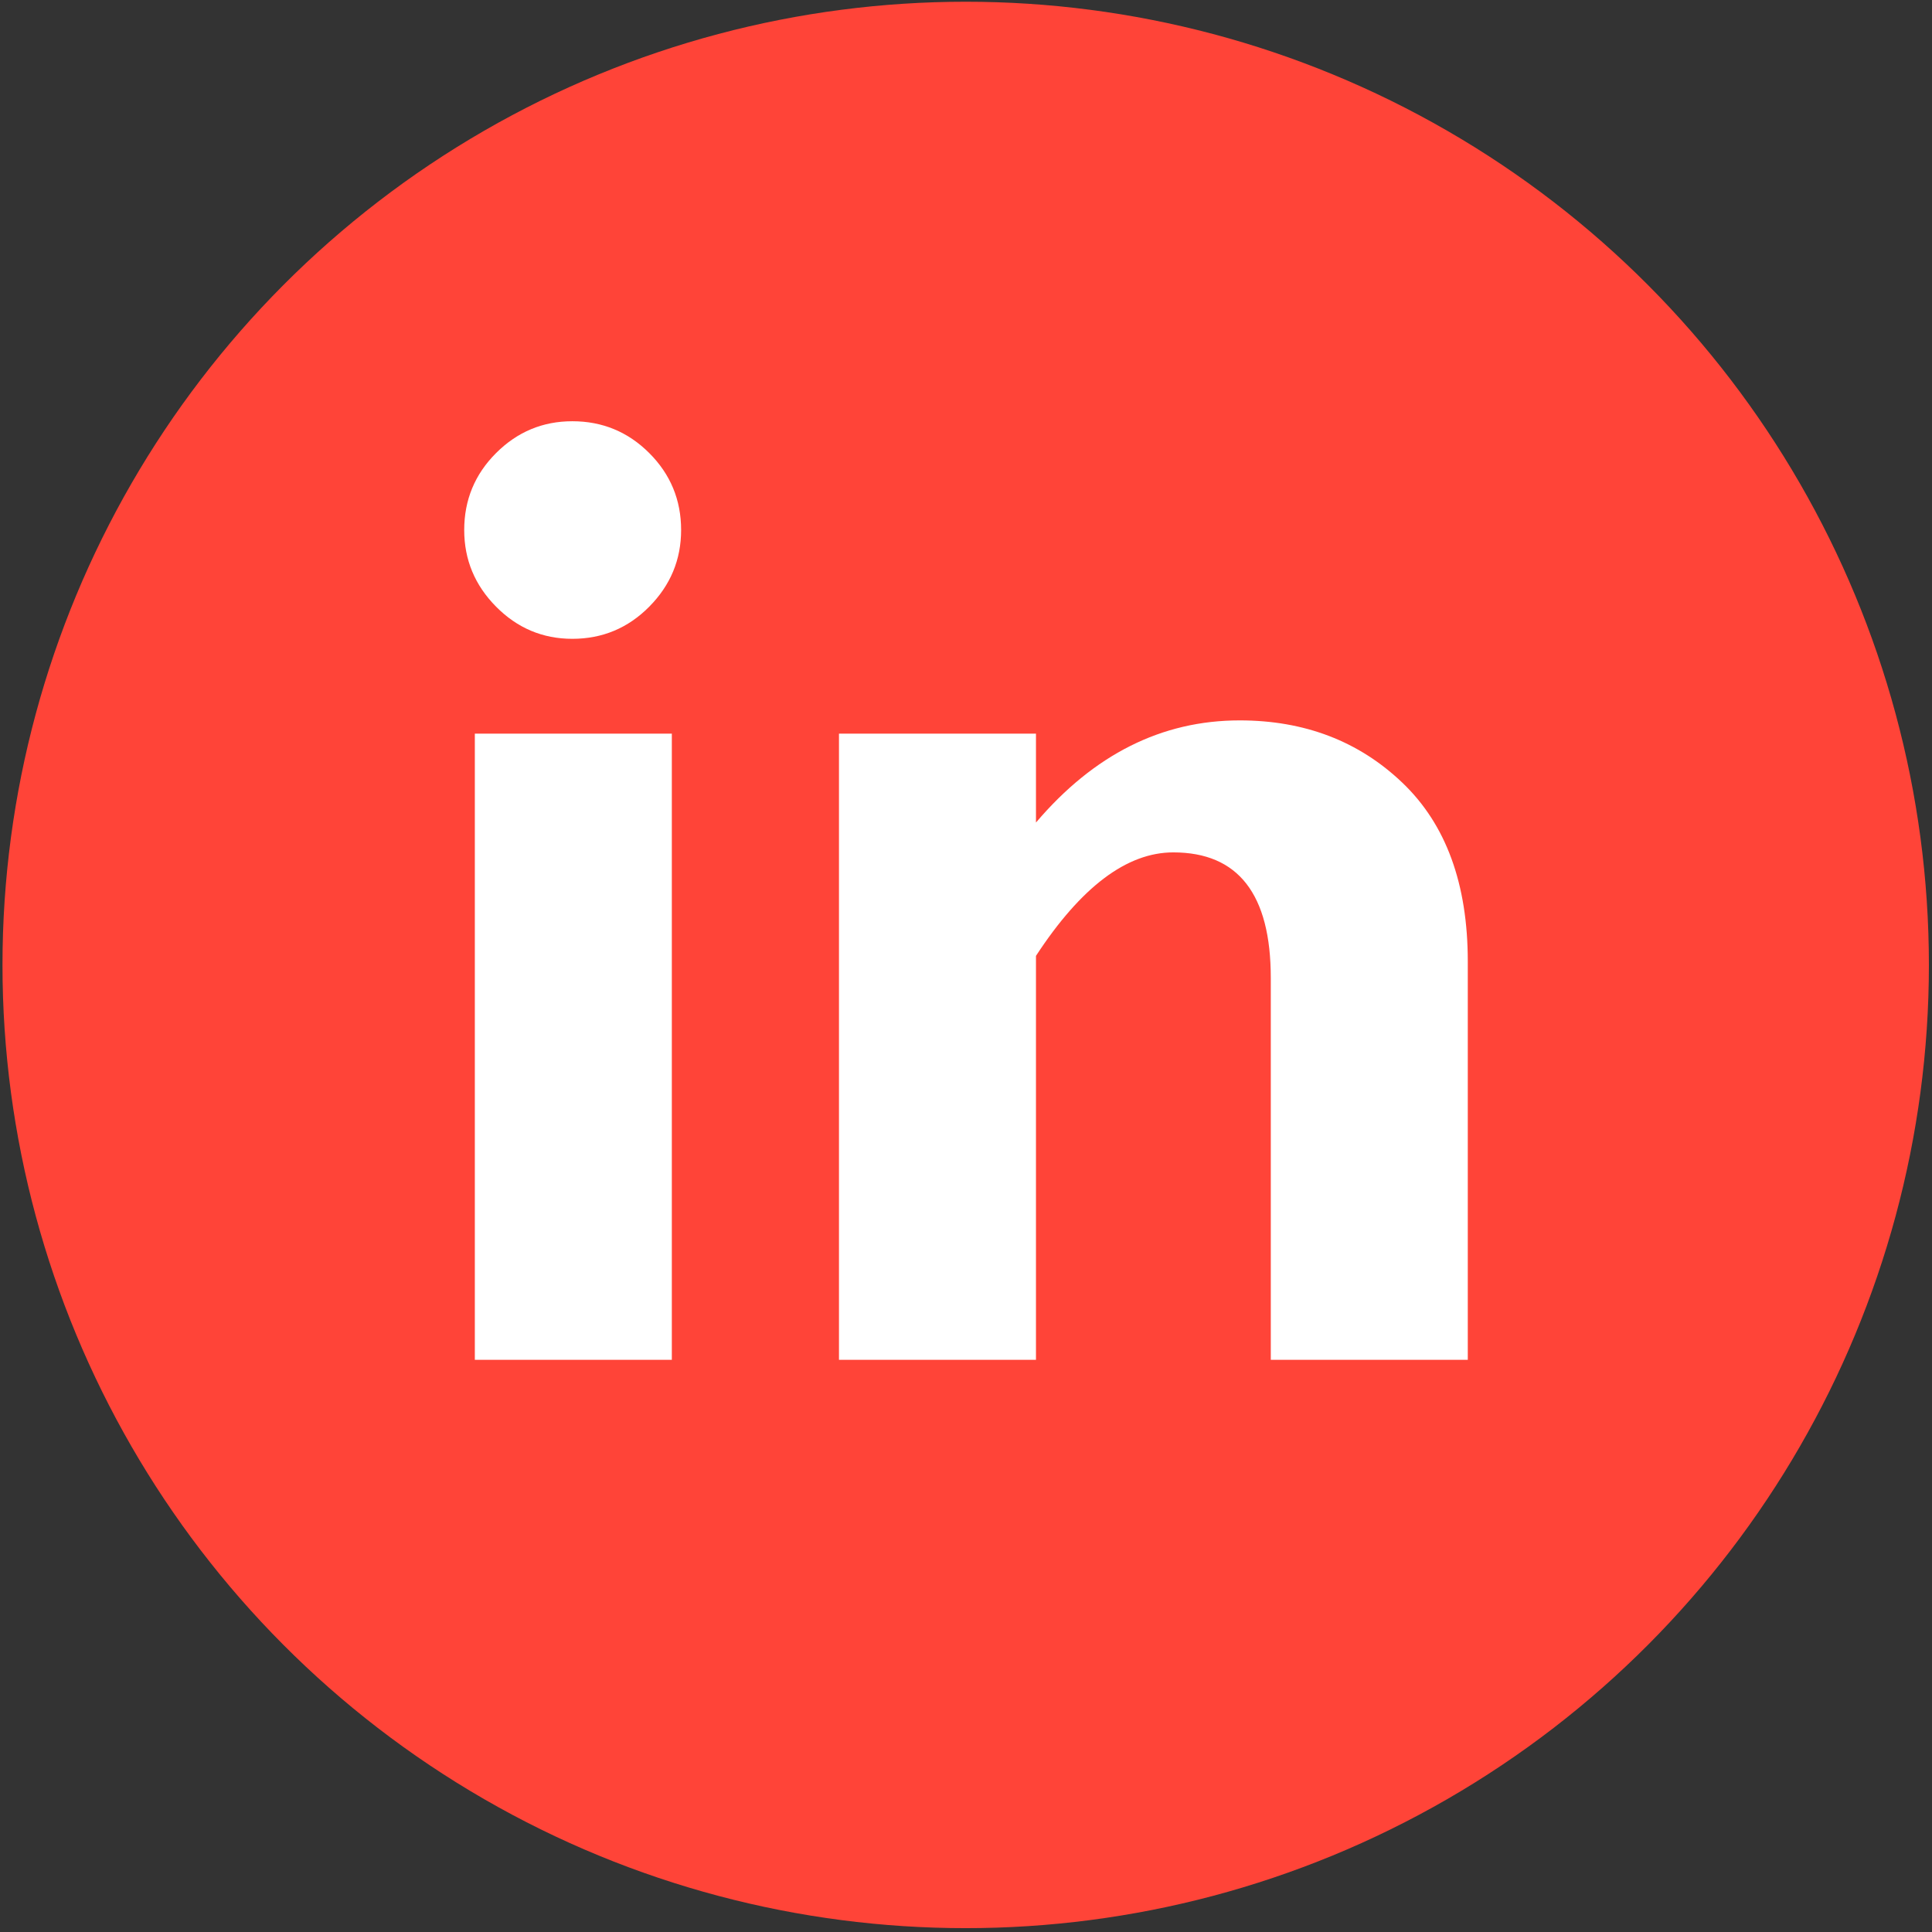 <?xml version="1.0" encoding="UTF-8" standalone="no"?><!DOCTYPE svg PUBLIC "-//W3C//DTD SVG 1.1//EN" "http://www.w3.org/Graphics/SVG/1.1/DTD/svg11.dtd"><svg width="100%" height="100%" viewBox="0 0 256 256" version="1.1" xmlns="http://www.w3.org/2000/svg" xmlns:xlink="http://www.w3.org/1999/xlink" xml:space="preserve" style="fill-rule:evenodd;clip-rule:evenodd;stroke-linejoin:round;stroke-miterlimit:2;"><rect x="0" y="0" width="256" height="256" fill="#333333" stroke="none"/><circle cx="127.959" cy="127.86" r="127.63" style="fill:#ff4438;"/><g><path d="M61.511,70.231c-0,-3.984 1.406,-7.382 4.218,-10.195c2.813,-2.812 6.182,-4.219 10.108,-4.219c3.984,0 7.383,1.407 10.195,4.219c2.813,2.813 4.219,6.211 4.219,10.195c-0,3.926 -1.406,7.31 -4.219,10.152c-2.812,2.842 -6.211,4.263 -10.195,4.263c-3.926,-0 -7.295,-1.421 -10.108,-4.263c-2.812,-2.842 -4.218,-6.226 -4.218,-10.152Zm27.51,26.983l-0,82.969l-26.104,-0l-0,-82.969l26.104,-0Z" style="fill:#fff;fill-rule:nonzero;"/><path d="M137.272,97.214l0,11.777c7.676,-9.023 16.67,-13.535 26.983,-13.535c8.613,0 15.806,2.757 21.577,8.27c5.772,5.513 8.657,13.402 8.657,23.667l0,52.79l-26.103,-0l-0,-50.603c-0,-11.089 -4.307,-16.634 -12.92,-16.634c-6.153,0 -12.217,4.571 -18.194,13.711l0,53.526l-26.103,-0l-0,-82.969l26.103,-0Z" style="fill:#fff;fill-rule:nonzero;"/></g></svg>